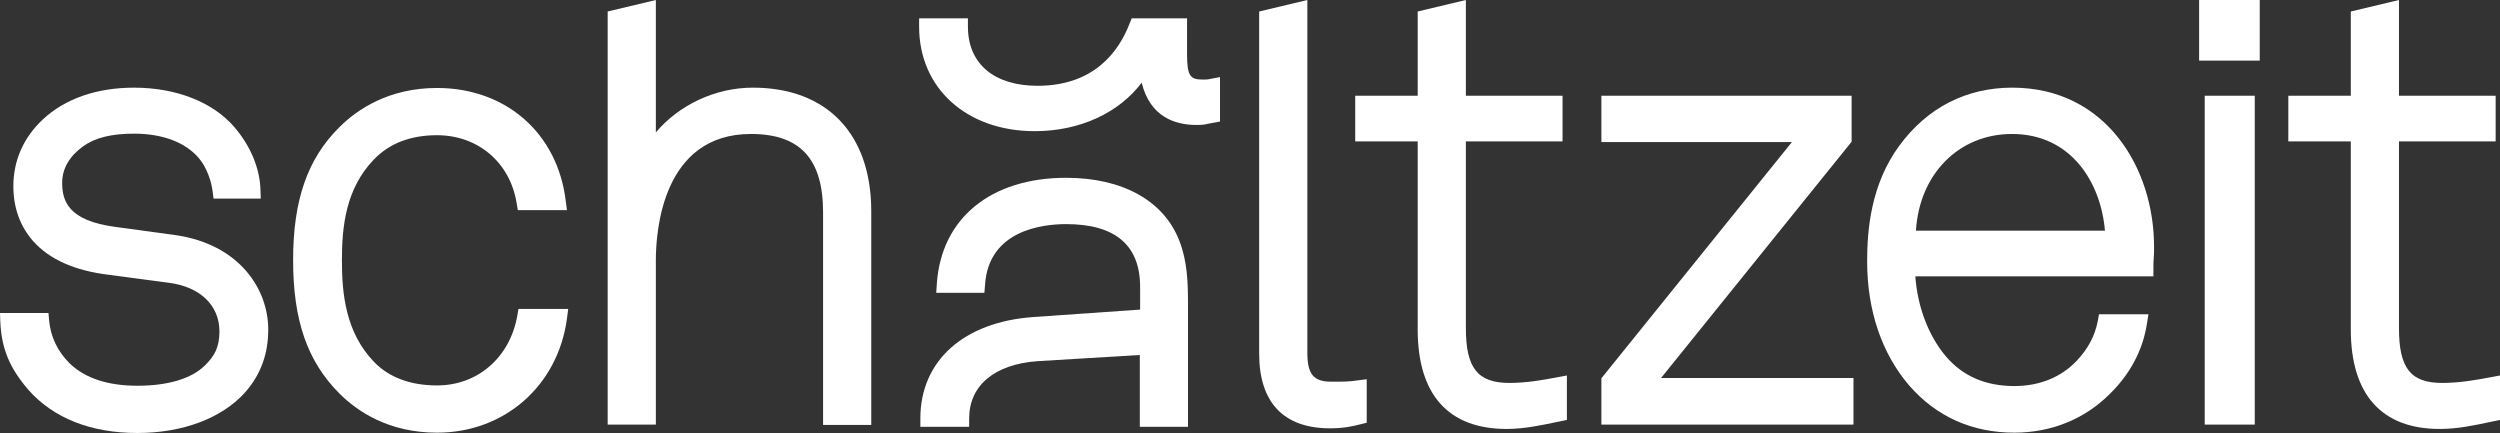 <svg xmlns="http://www.w3.org/2000/svg" xmlns:xlink="http://www.w3.org/1999/xlink" id="Ebene_1" x="0px" y="0px" viewBox="0 0 804.3 139.3" style="enable-background:new 0 0 804.3 139.3;" xml:space="preserve"><rect x="0" y="0" width="804.3" height="139.3" fill="#333333" stroke="none"/> <style type="text/css"> .st0{fill:#FFFFFF;} </style> <g> <path class="st0" d="M647.4,28.2c-14.8,0-27.3,6.4-36.3,18.6c-9.3,12.6-10.4,27.4-10.4,37.3c0,15.8,4.7,29.6,13.5,39.9 c8.8,10.1,20.3,15.2,33.9,15.2c11.8,0,22.6-4.4,30.6-12.4c6.5-6.3,10.7-14.1,12-22.6l0.5-3.1h-15.9l-0.4,2.2 c-1,4.9-3.1,8.9-6.9,12.9c-5,5.2-11.9,8-19.9,8c-9.4,0-16.7-3.2-22.2-9.7c-5.5-6.6-9-15.8-9.7-25.6h76.6v-2.7c0-1.2,0-2.2,0.1-3.2 c0.1-1.1,0.1-2.2,0.1-3.4C693.1,54,677.4,28.2,647.4,28.2z M616.4,74.2c1.1-18.2,13.8-31.1,30.9-31.1c19,0,28.6,15.6,29.9,31.1 H616.4z"></path> <path class="st0" d="M56.2,75.6L37.1,73C22,71,20,64.7,20,58.8c0-4.5,2.3-8.5,6.7-11.7c3.9-2.8,9.1-4.1,16.5-4.1 c9.1,0,16.5,2.8,20.8,7.9c2.6,3.1,4,7.5,4.4,10.6l0.3,2.4h15.2l-0.1-2.8c-0.2-7-3.2-14.1-8.3-20.1c-6.9-8.1-18.7-12.8-32.4-12.8 c-11.9,0-22.1,3.5-29.3,10.2c-6.2,5.8-9.5,13.2-9.5,21.5c0,6.8,2.1,12.8,6.3,17.6C15.8,83.4,24,87.1,35,88.4l19.5,2.6 c9.9,1.3,16.1,7.3,16.1,15.6c0,5.3-1.7,8-4.6,10.9c-4.3,4.3-11.9,6.6-21.8,6.6c-9.5,0-16.8-2.4-21.8-7.2c-3.9-3.9-6.1-8.5-6.6-13.8 l-0.2-2.4H0l0.1,2.8c0.4,8.8,3,14.9,9.1,22c8,9,20,13.8,35,13.8c14.5,0,27.1-4.7,34.6-13c5.1-5.8,7.5-12.4,7.5-20.3 C86.3,93,77,78.5,56.2,75.6z"></path> <path class="st0" d="M166.4,101.7C164,115,153.7,124,140.6,124c-8.6,0-15.5-2.6-20.3-7.6c-9.1-9.5-10.3-21.8-10.3-32.7 c0-10.7,1.2-23,10.3-32.4c5-5.2,11.8-7.8,20.3-7.8c13.2,0,23.5,8.8,25.6,21.8l0.4,2.3h15.8l-0.4-3c-2.6-21.7-19.2-36.3-41.4-36.3 c-15.5,0-25.7,6.9-31.4,12.6C98.9,51.1,94.3,64.4,94.3,83.7c0,19.4,4.6,32.6,14.9,42.9c5.8,5.8,15.9,12.6,31.4,12.6 c21.7,0,38.9-15.1,41.8-36.7l0.4-3.1h-16L166.4,101.7z"></path> <path class="st0" d="M242.2,28.2c-12.1,0-23.8,5.6-31.2,14.4V0l-15.5,3.7v132.9H211V83.7c0-9.5,2.2-40.6,30.6-40.6 c15.8,0,23.2,8,23.2,25.2v68.4h15.5v-69C280.2,43,266,28.2,242.2,28.2z"></path> <path class="st0" d="M387,25.6c-4,0-5.1-1-5.1-8.1V5.9h-17.8l-0.7,1.7c-3.5,9.1-11.5,20-29.6,20c-14,0-22.4-7.1-22.4-19V5.9h-15.7 v2.7c0,19.8,15.3,33.6,37.2,33.6c14.5,0,27.1-5.9,34.4-15.6c2.7,11,10.7,13.6,17.6,13.6c1.9,0,2.6-0.1,3.8-0.4l3.8-0.7V24.8 l-3.2,0.6C388.5,25.6,388,25.6,387,25.6z"></path> <path class="st0" d="M343,57.2c-24.2,0-40.2,13-41.6,34.1l-0.2,2.9h15.5l0.2-2.5C318,74,335.5,72.1,343,72.1 c15.8,0,23.8,6.8,23.8,20.2v7.3l-34.4,2.4c-22.4,1.6-36.3,14.1-36.3,32.6v2.7h15.7v-2.7c0-10.6,8.2-17.4,21.9-18.4l33-2v23.1h15.5 V97.7c0-6.9-0.2-13.6-2.8-20.3C374.4,64.6,361.2,57.2,343,57.2z"></path> <path class="st0" d="M428.3,122.8c-5.7,0-7.7-2.4-7.7-9.3V0l-15.5,3.7v110.1c0,15.7,7.9,24,22.8,24c4.6,0,7.4-0.7,9.8-1.3l2-0.5 v-14l-3.1,0.4C433.9,122.8,432.3,122.8,428.3,122.8z"></path> <path class="st0" d="M485.6,123.2c-10.2,0-14-4.8-14-17.6V45.5h31.1V30.8h-31.1V0l-15.5,3.7v27.1h-20.1v14.7h20.1V106 c0,21,9.9,32,28.6,32c5.7,0,11.2-1.2,16.5-2.3l2.9-0.6v-14.3l-3.2,0.6C496.1,122.3,491,123.2,485.6,123.2z"></path> <polygon class="st0" points="595.7,45.6 595.7,30.8 515.2,30.8 515.2,45.7 576.5,45.7 515.2,121.7 515.2,136.6 596.3,136.6 596.3,121.6 534.4,121.6 "></polygon> <rect x="707.5" y="0" class="st0" width="19.5" height="19.5"></rect> <rect x="709.3" y="30.8" class="st0" width="16.1" height="105.8"></rect> <path class="st0" d="M801.1,121.4c-4.8,0.9-10,1.8-15.4,1.8c-10.2,0-13.9-4.8-13.9-17.6V45.5h31.1V30.8h-31.1V0l-15.5,3.7v27.1 h-20.1v14.7h20.1V106c0,20.9,9.9,32,28.6,32c5.7,0,10.9-1.1,16.5-2.3l2.9-0.6v-14.3L801.1,121.4z"></path> </g> </svg>